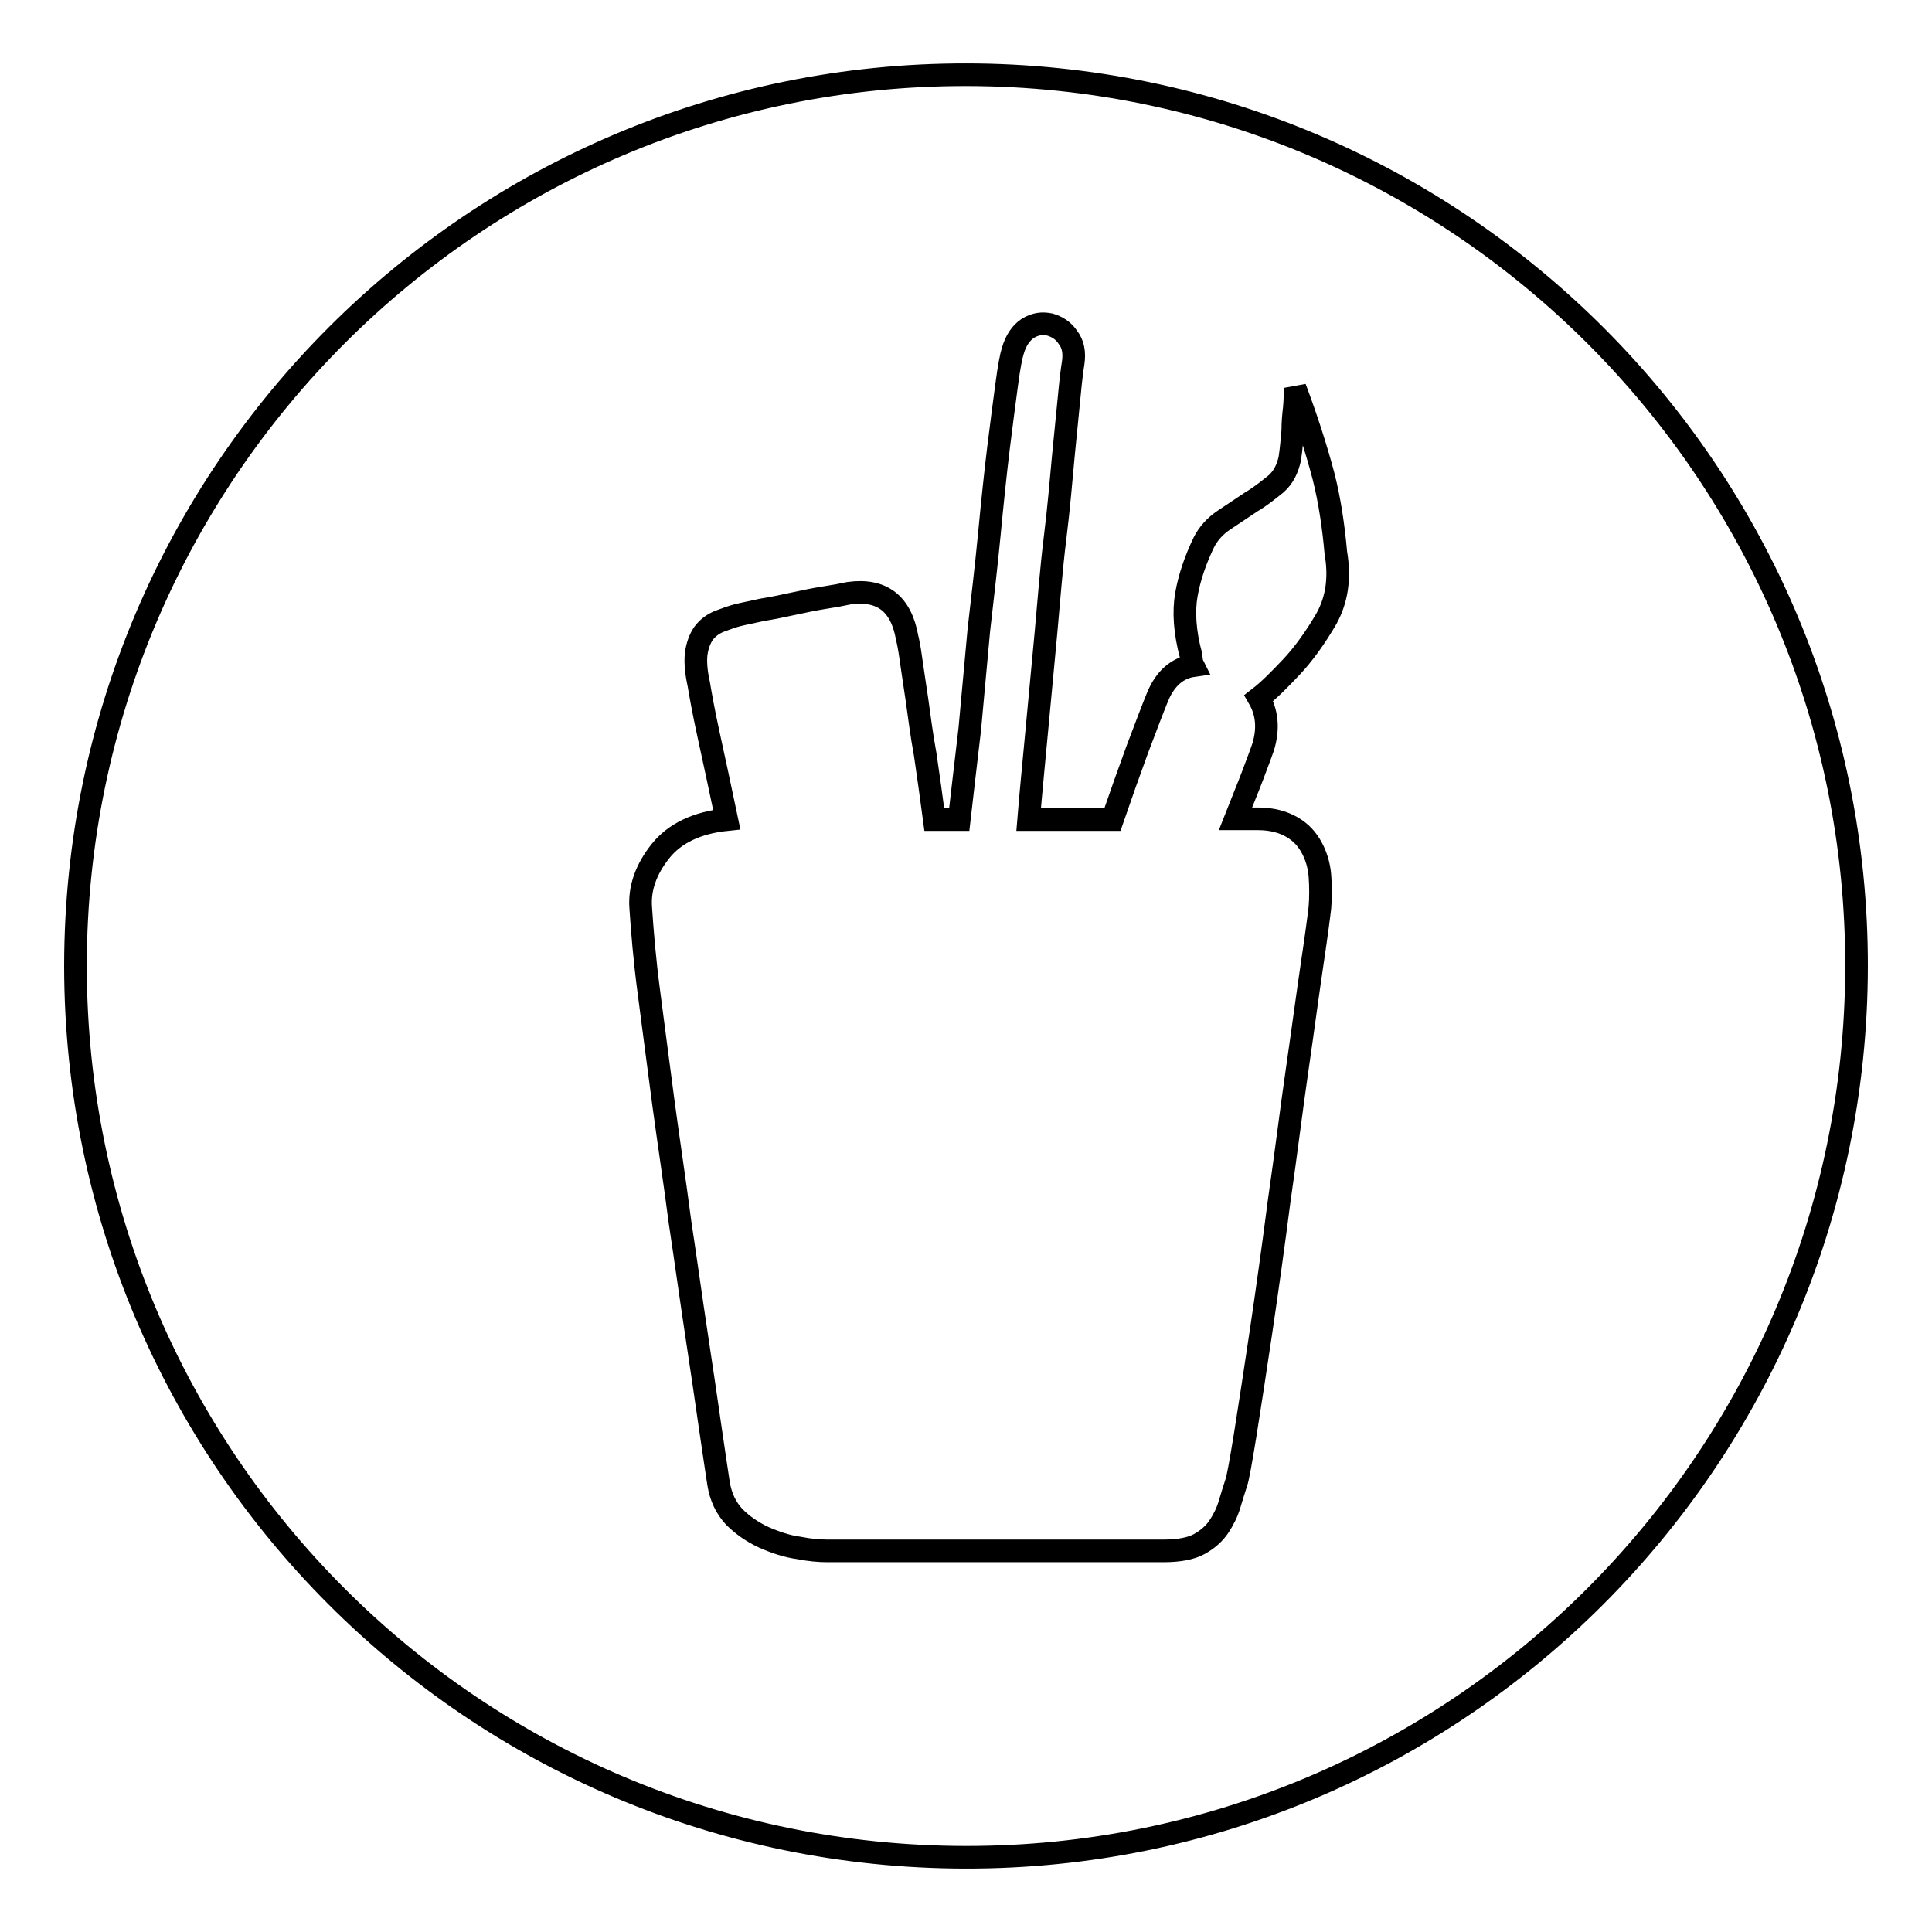 <?xml version="1.0" encoding="utf-8"?>
<!-- Svg Vector Icons : http://www.onlinewebfonts.com/icon -->
<!DOCTYPE svg PUBLIC "-//W3C//DTD SVG 1.1//EN" "http://www.w3.org/Graphics/SVG/1.1/DTD/svg11.dtd">
<svg version="1.1" xmlns="http://www.w3.org/2000/svg" xmlns:xlink="http://www.w3.org/1999/xlink" x="0px" y="0px" viewBox="0 0 256 256" enable-background="new 0 0 256 256" xml:space="preserve">
<g><g><path stroke-width="3" fill-opacity="0" stroke="#000000"  d="M10,127.9C10.1,62.6,63,9.8,128.1,9.9c65.2,0.1,118,53,117.9,118.2c-0.1,65.2-53,118.1-118.1,118C62.8,246,10.1,193.3,10,128.1V127.9z"/><path stroke-width="3" fill-opacity="0" stroke="#000000"  d="M175.8,81.9c-1.5,2.6-3.1,4.8-4.7,6.5c-1.6,1.7-3,3.1-4.3,4.1c1.1,1.9,1.3,4,0.6,6.4c-0.3,0.9-0.8,2.2-1.4,3.8c-0.6,1.6-1.4,3.5-2.3,5.8h3c1.8,0,3.3,0.4,4.5,1.1c1.2,0.7,2,1.6,2.6,2.7c0.6,1.1,1,2.4,1.1,3.8c0.1,1.4,0.1,2.8,0,4.1c-0.1,0.9-0.4,3.3-1,7.3s-1.2,8.6-2,14.1c-0.8,5.5-1.5,11.3-2.4,17.5c-0.8,6.2-1.6,11.9-2.4,17.3c-0.8,5.4-1.5,9.9-2.1,13.7c-0.6,3.7-1,5.9-1.2,6.4c-0.3,0.9-0.6,1.9-0.9,2.9c-0.3,1-0.8,2-1.4,2.9c-0.6,0.9-1.5,1.7-2.6,2.3c-1.1,0.6-2.7,0.9-4.7,0.9h-44.6c-1,0-2.3-0.1-3.8-0.4c-1.5-0.2-3-0.7-4.6-1.4c-1.5-0.7-2.8-1.6-3.9-2.7c-1.1-1.2-1.8-2.6-2.1-4.5c-0.2-1.4-0.6-3.9-1.1-7.4c-0.5-3.5-1.1-7.6-1.8-12.2c-0.7-4.6-1.4-9.7-2.2-15c-0.7-5.4-1.5-10.6-2.2-15.8c-0.7-5.2-1.3-10-1.9-14.5c-0.6-4.5-0.9-8.3-1.1-11.3c-0.2-2.6,0.7-5.1,2.6-7.5c1.9-2.4,4.9-3.8,8.8-4.2c-0.9-4.3-1.7-8-2.4-11.2c-0.7-3.2-1.1-5.5-1.3-6.7c-0.4-1.8-0.5-3.3-0.3-4.4c0.2-1.1,0.6-2,1.1-2.6s1.2-1.1,2-1.4c0.8-0.3,1.6-0.6,2.4-0.8c0.8-0.2,1.9-0.4,3.2-0.7c1.3-0.2,2.7-0.5,4.1-0.8s2.8-0.6,4.1-0.8c1.3-0.2,2.4-0.4,3.3-0.6c4.4-0.6,6.9,1.4,7.7,5.9c0.1,0.4,0.3,1.3,0.5,2.8s0.5,3.3,0.8,5.4c0.3,2.1,0.6,4.6,1.1,7.3c0.4,2.7,0.8,5.6,1.2,8.6h3.3c0.4-3.6,0.9-7.6,1.4-12l1.2-13.1c0.5-4.4,1-8.6,1.4-12.8c0.4-4.2,0.8-8,1.2-11.3c0.4-3.3,0.8-6.2,1.1-8.5c0.3-2.3,0.6-3.8,0.8-4.4c0.4-1.4,1.1-2.4,2-3c1-0.6,1.9-0.7,2.9-0.5c1,0.3,1.8,0.8,2.4,1.7c0.7,0.9,0.9,2,0.7,3.4c-0.1,0.6-0.3,2-0.5,4.2c-0.2,2.2-0.5,4.9-0.8,8.1c-0.3,3.2-0.6,6.9-1.1,10.9s-0.8,8.1-1.2,12.5c-0.4,4.3-0.8,8.6-1.2,12.8c-0.4,4.3-0.8,8.3-1.1,12h11.1c1.1-3.2,2.2-6.3,3.3-9.3c1.1-2.9,2-5.3,2.7-7c1-2.4,2.6-3.8,4.7-4.1c-0.1-0.2-0.2-0.4-0.2-0.6c0-0.2-0.1-0.5-0.1-0.8c-0.8-3-1-5.7-0.6-8c0.4-2.3,1.2-4.6,2.3-6.9c0.6-1.2,1.5-2.2,2.7-3c1.2-0.8,2.4-1.6,3.6-2.4c1.2-0.7,2.3-1.6,3.3-2.4c1-0.9,1.5-2,1.8-3.3c0.2-1.3,0.3-2.6,0.4-3.7c0-1.2,0.1-2.1,0.2-3c0.1-1,0.1-1.9,0.1-2.7c1.5,4,2.8,8,3.8,11.8c0.8,3.2,1.3,6.6,1.6,10C177.6,76.7,177.1,79.5,175.8,81.9L175.8,81.9z"/></g></g>
</svg>